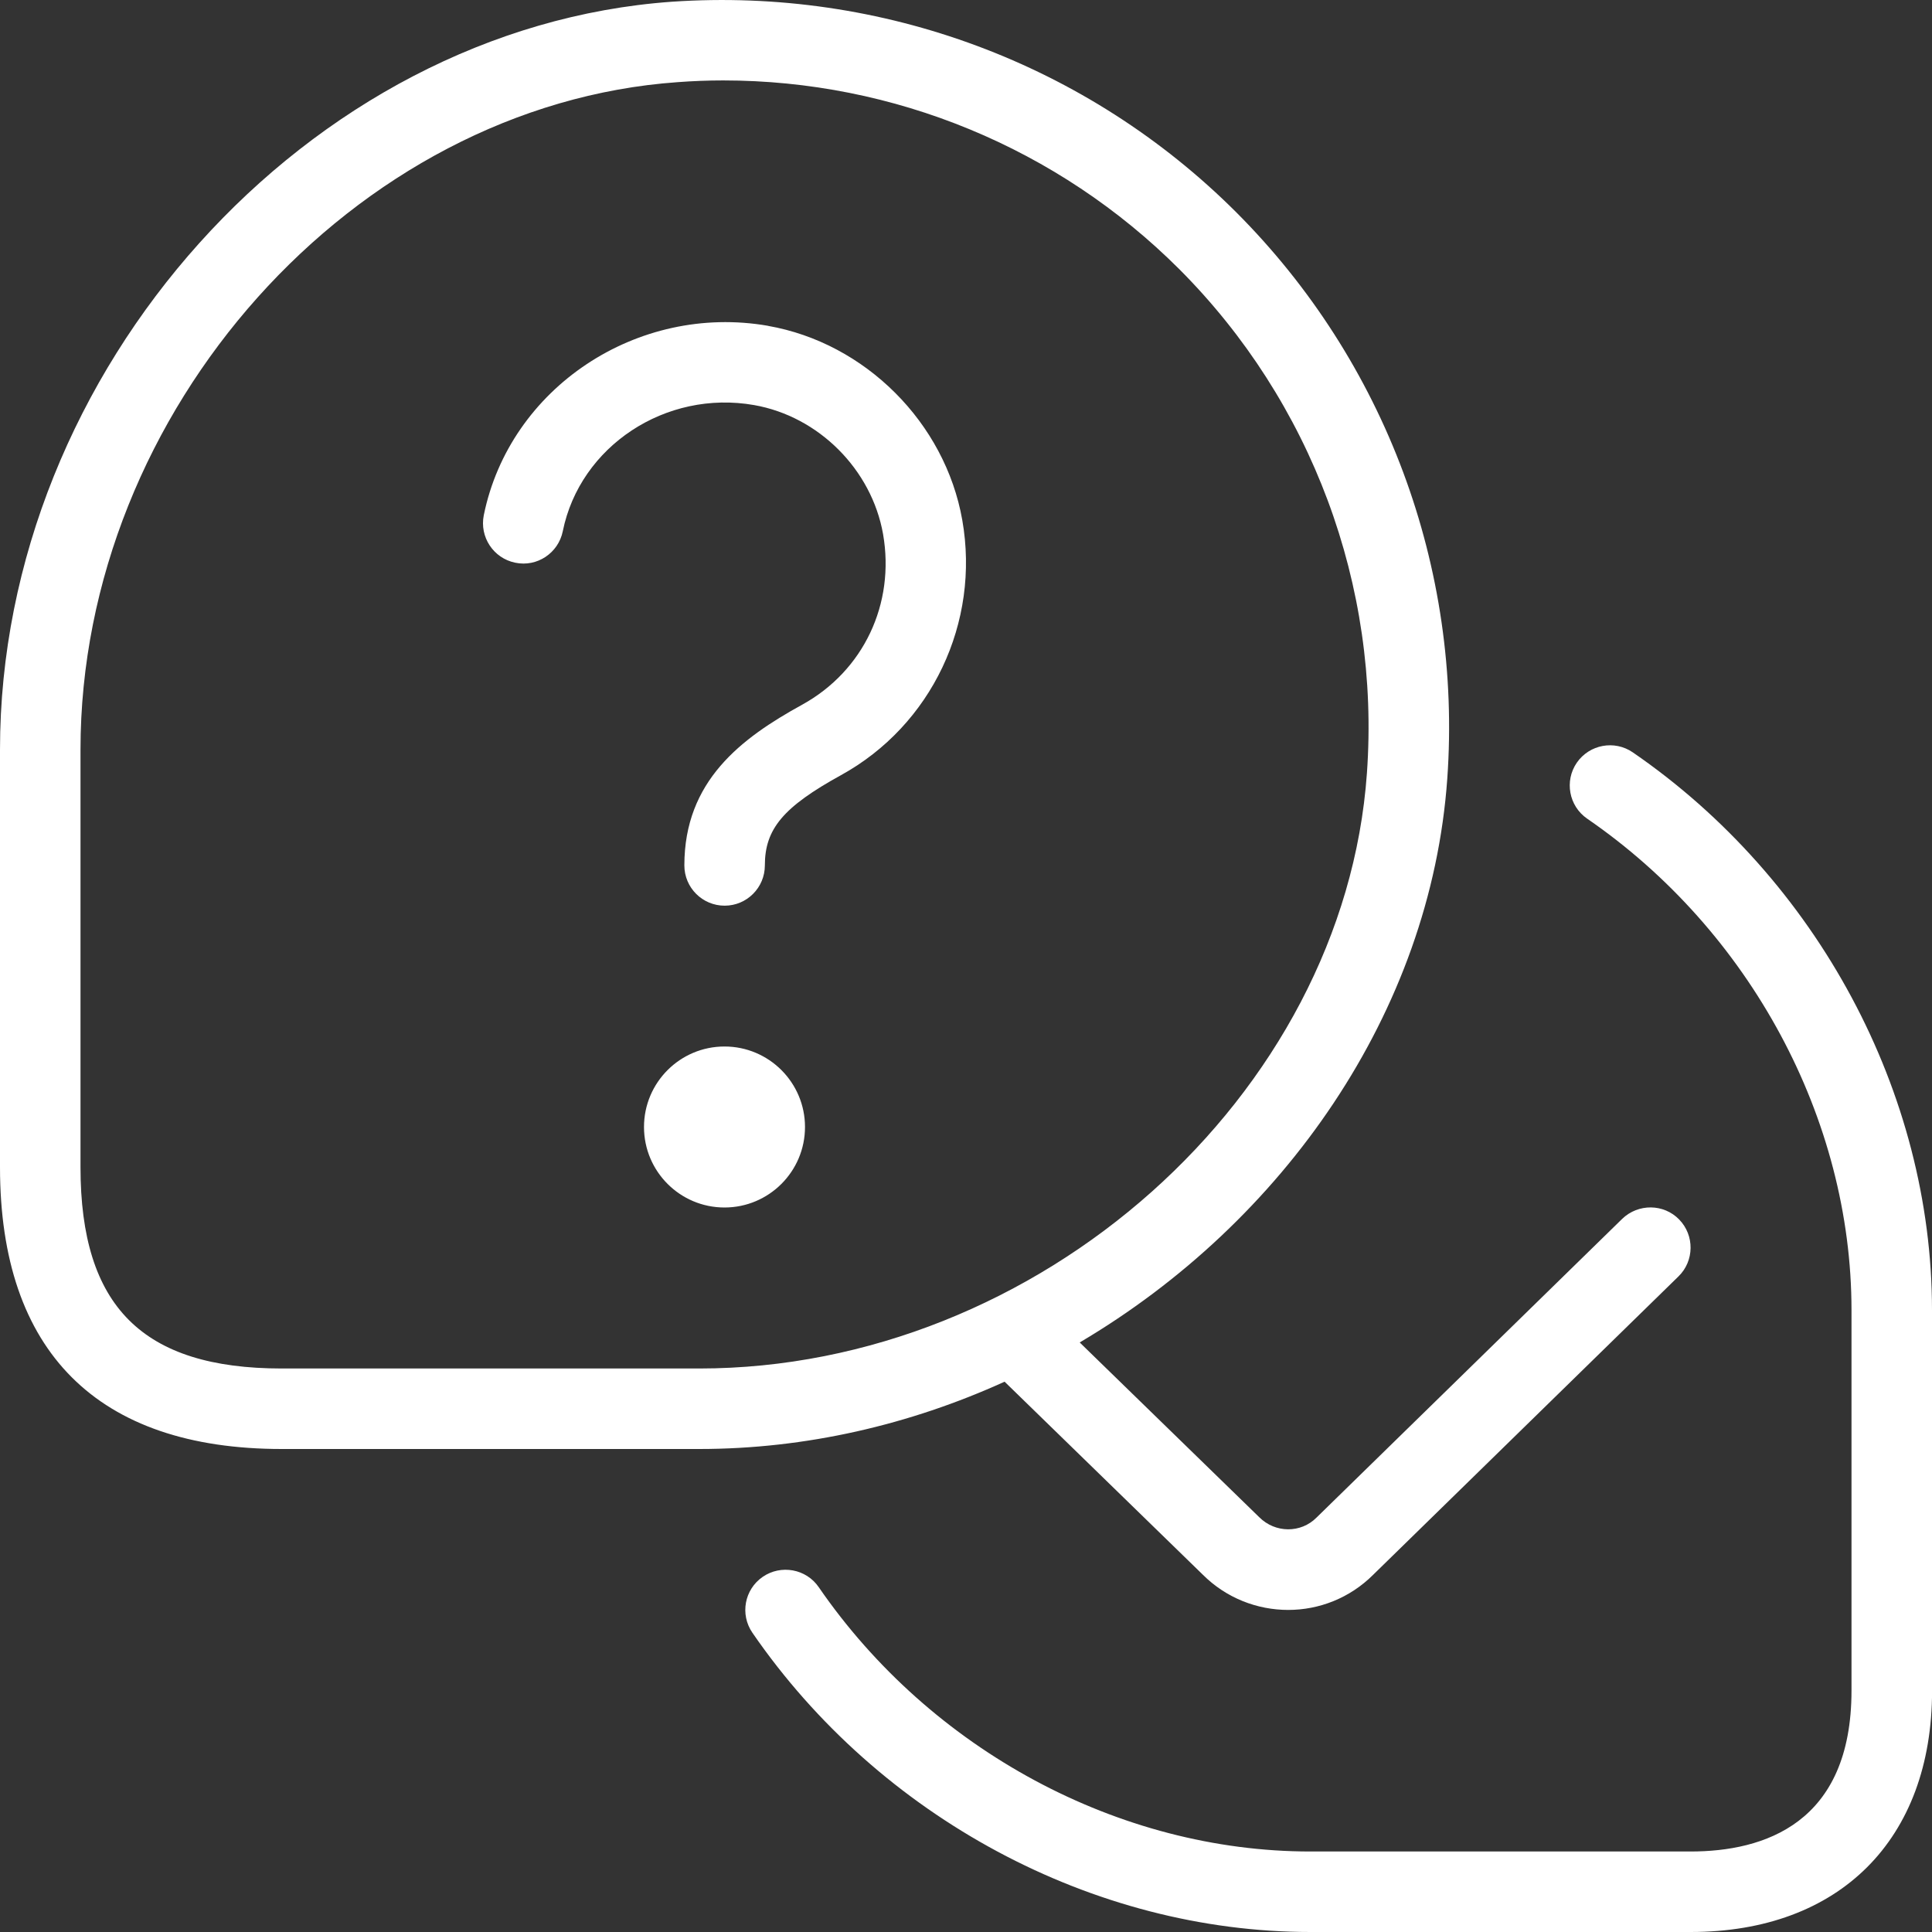 <svg width="27" height="27" viewBox="0 0 27 27" fill="none" xmlns="http://www.w3.org/2000/svg">
<rect x="0" y="0" width="27" height="27" fill="#333333" stroke="none"/>
<g clip-path="url(#clip0_1817_1259)">
<path d="M27.001 18.309V23.626C27.001 25.707 25.708 27 23.626 27H18.313C15.278 27 12.29 25.398 10.515 22.818C10.339 22.562 10.403 22.212 10.66 22.036C10.914 21.862 11.266 21.924 11.442 22.181C13.01 24.46 15.641 25.875 18.312 25.875H23.625C24.651 25.875 25.875 25.485 25.875 23.626V18.309C25.875 15.638 24.459 13.007 22.181 11.441C21.925 11.265 21.861 10.914 22.036 10.659C22.213 10.403 22.563 10.339 22.818 10.514C25.398 12.287 27 15.274 27 18.31L27.001 18.309ZM10.732 4.553C8.905 4.236 7.123 5.421 6.761 7.2C6.7 7.505 6.896 7.802 7.201 7.864C7.506 7.928 7.803 7.729 7.865 7.424C8.106 6.235 9.304 5.444 10.539 5.661C11.441 5.82 12.181 6.56 12.341 7.464C12.511 8.439 12.068 9.375 11.211 9.848C10.356 10.318 9.564 10.915 9.564 12.094C9.564 12.405 9.816 12.657 10.127 12.657C10.437 12.657 10.689 12.405 10.689 12.094C10.689 11.584 10.947 11.277 11.753 10.833C13.019 10.136 13.7 8.702 13.448 7.268C13.209 5.908 12.092 4.792 10.733 4.554L10.732 4.553ZM10.125 14.625C9.504 14.625 9 15.129 9 15.75C9 16.371 9.504 16.875 10.125 16.875C10.746 16.875 11.25 16.371 11.25 15.75C11.25 15.129 10.746 14.625 10.125 14.625ZM14.038 19.31C12.715 19.911 11.263 20.25 9.771 20.25H3.938C1.361 20.25 0 18.889 0 16.312V10.476C0 5.171 4.3 0.385 9.392 0.024C12.326 -0.176 15.197 0.89 17.275 2.965C19.358 5.049 20.434 7.934 20.226 10.882C19.995 14.143 17.938 17.078 15.089 18.761L17.598 21.203C17.823 21.428 18.181 21.428 18.399 21.208L22.671 17.033C22.895 16.818 23.251 16.821 23.466 17.042C23.683 17.264 23.679 17.622 23.457 17.838L19.19 22.008C18.863 22.334 18.434 22.499 18.003 22.499C17.57 22.499 17.137 22.334 16.808 22.005L14.039 19.309L14.038 19.31ZM9.771 19.125C14.511 19.125 18.785 15.313 19.103 10.804C19.289 8.182 18.331 5.615 16.48 3.761C14.784 2.067 12.491 1.124 10.108 1.124C9.897 1.124 9.684 1.132 9.472 1.148C4.947 1.467 1.125 5.739 1.125 10.476V16.312C1.125 18.257 1.992 19.125 3.938 19.125H9.771Z" fill="white"/>
</g>
<defs>
<clipPath id="clip0_1817_1259">
<rect width="27" height="27" fill="white"/>
</clipPath>
</defs>
</svg>
